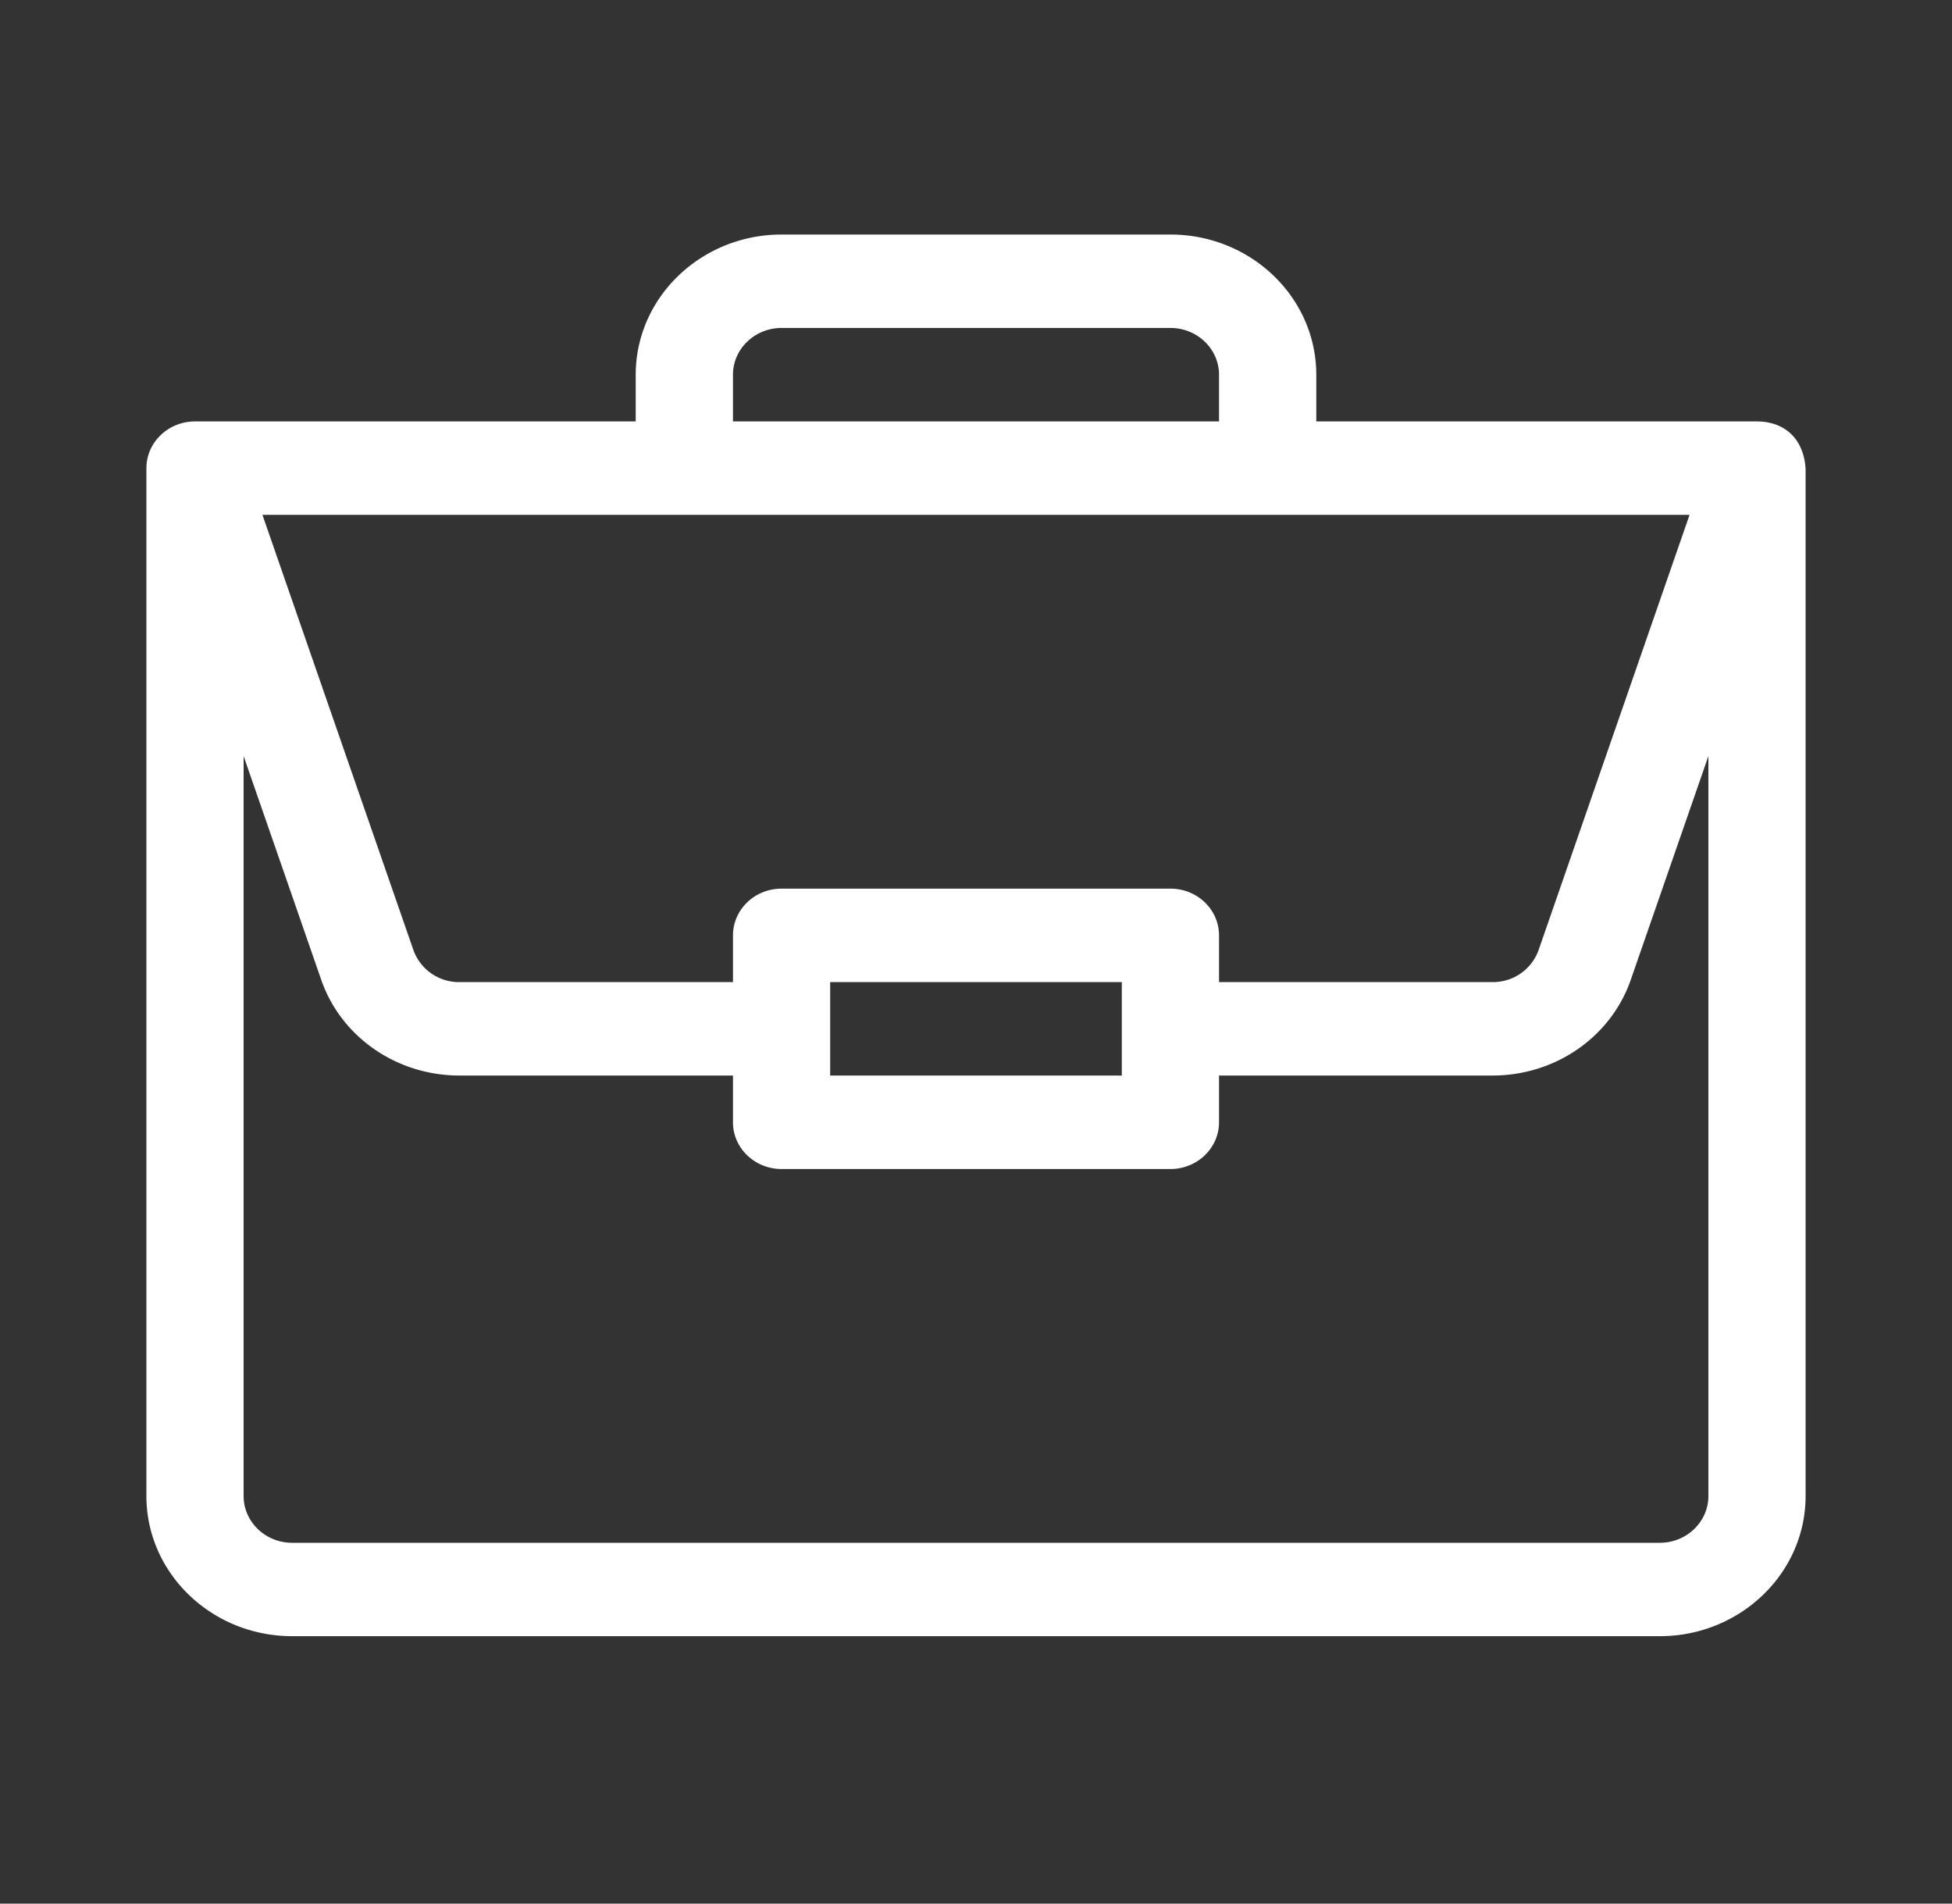 <?xml version="1.0" encoding="UTF-8"?> <svg xmlns="http://www.w3.org/2000/svg" width="40" height="39" viewBox="0 0 40 39"><rect x="0" y="0" width="40" height="39" fill="#333333" stroke="none"/><path d="M36.01 8.634h-9.037v-.957c0-1.584-1.34-2.872-2.989-2.872h-7.968c-1.648 0-2.989 1.288-2.989 2.872v.957h-9.03C3.44 8.634 3 9.07 3 9.59v21.06c0 1.583 1.34 2.871 2.988 2.871h28.024c1.647 0 2.988-1.288 2.988-2.872V9.608c-.038-.63-.44-.97-.99-.974zm-20.99-.957c0-.528.446-.958.996-.958h7.968c.55 0 .996.43.996.958v.957h-9.96v-.957zm19.602 2.871-3.094 8.918a.992.992 0 0 1-.944.655H24.98v-.957c0-.53-.445-.958-.996-.958h-7.968c-.55 0-.996.429-.996.958v.957H9.416a.992.992 0 0 1-.944-.655l-3.094-8.918h29.244zm-11.634 9.573v1.914h-5.976v-1.914h5.976zm12.02 10.53c0 .527-.447.957-.996.957H5.988c-.549 0-.996-.43-.996-.958V15.49l1.59 4.582c.407 1.174 1.546 1.963 2.834 1.963h5.604v.958c0 .528.445.957.996.957h7.968c.55 0 .996-.429.996-.957v-.958h5.604c1.288 0 2.427-.789 2.834-1.963l1.59-4.582v15.16z" fill="#FFF" fill-rule="evenodd"></path></svg> 
